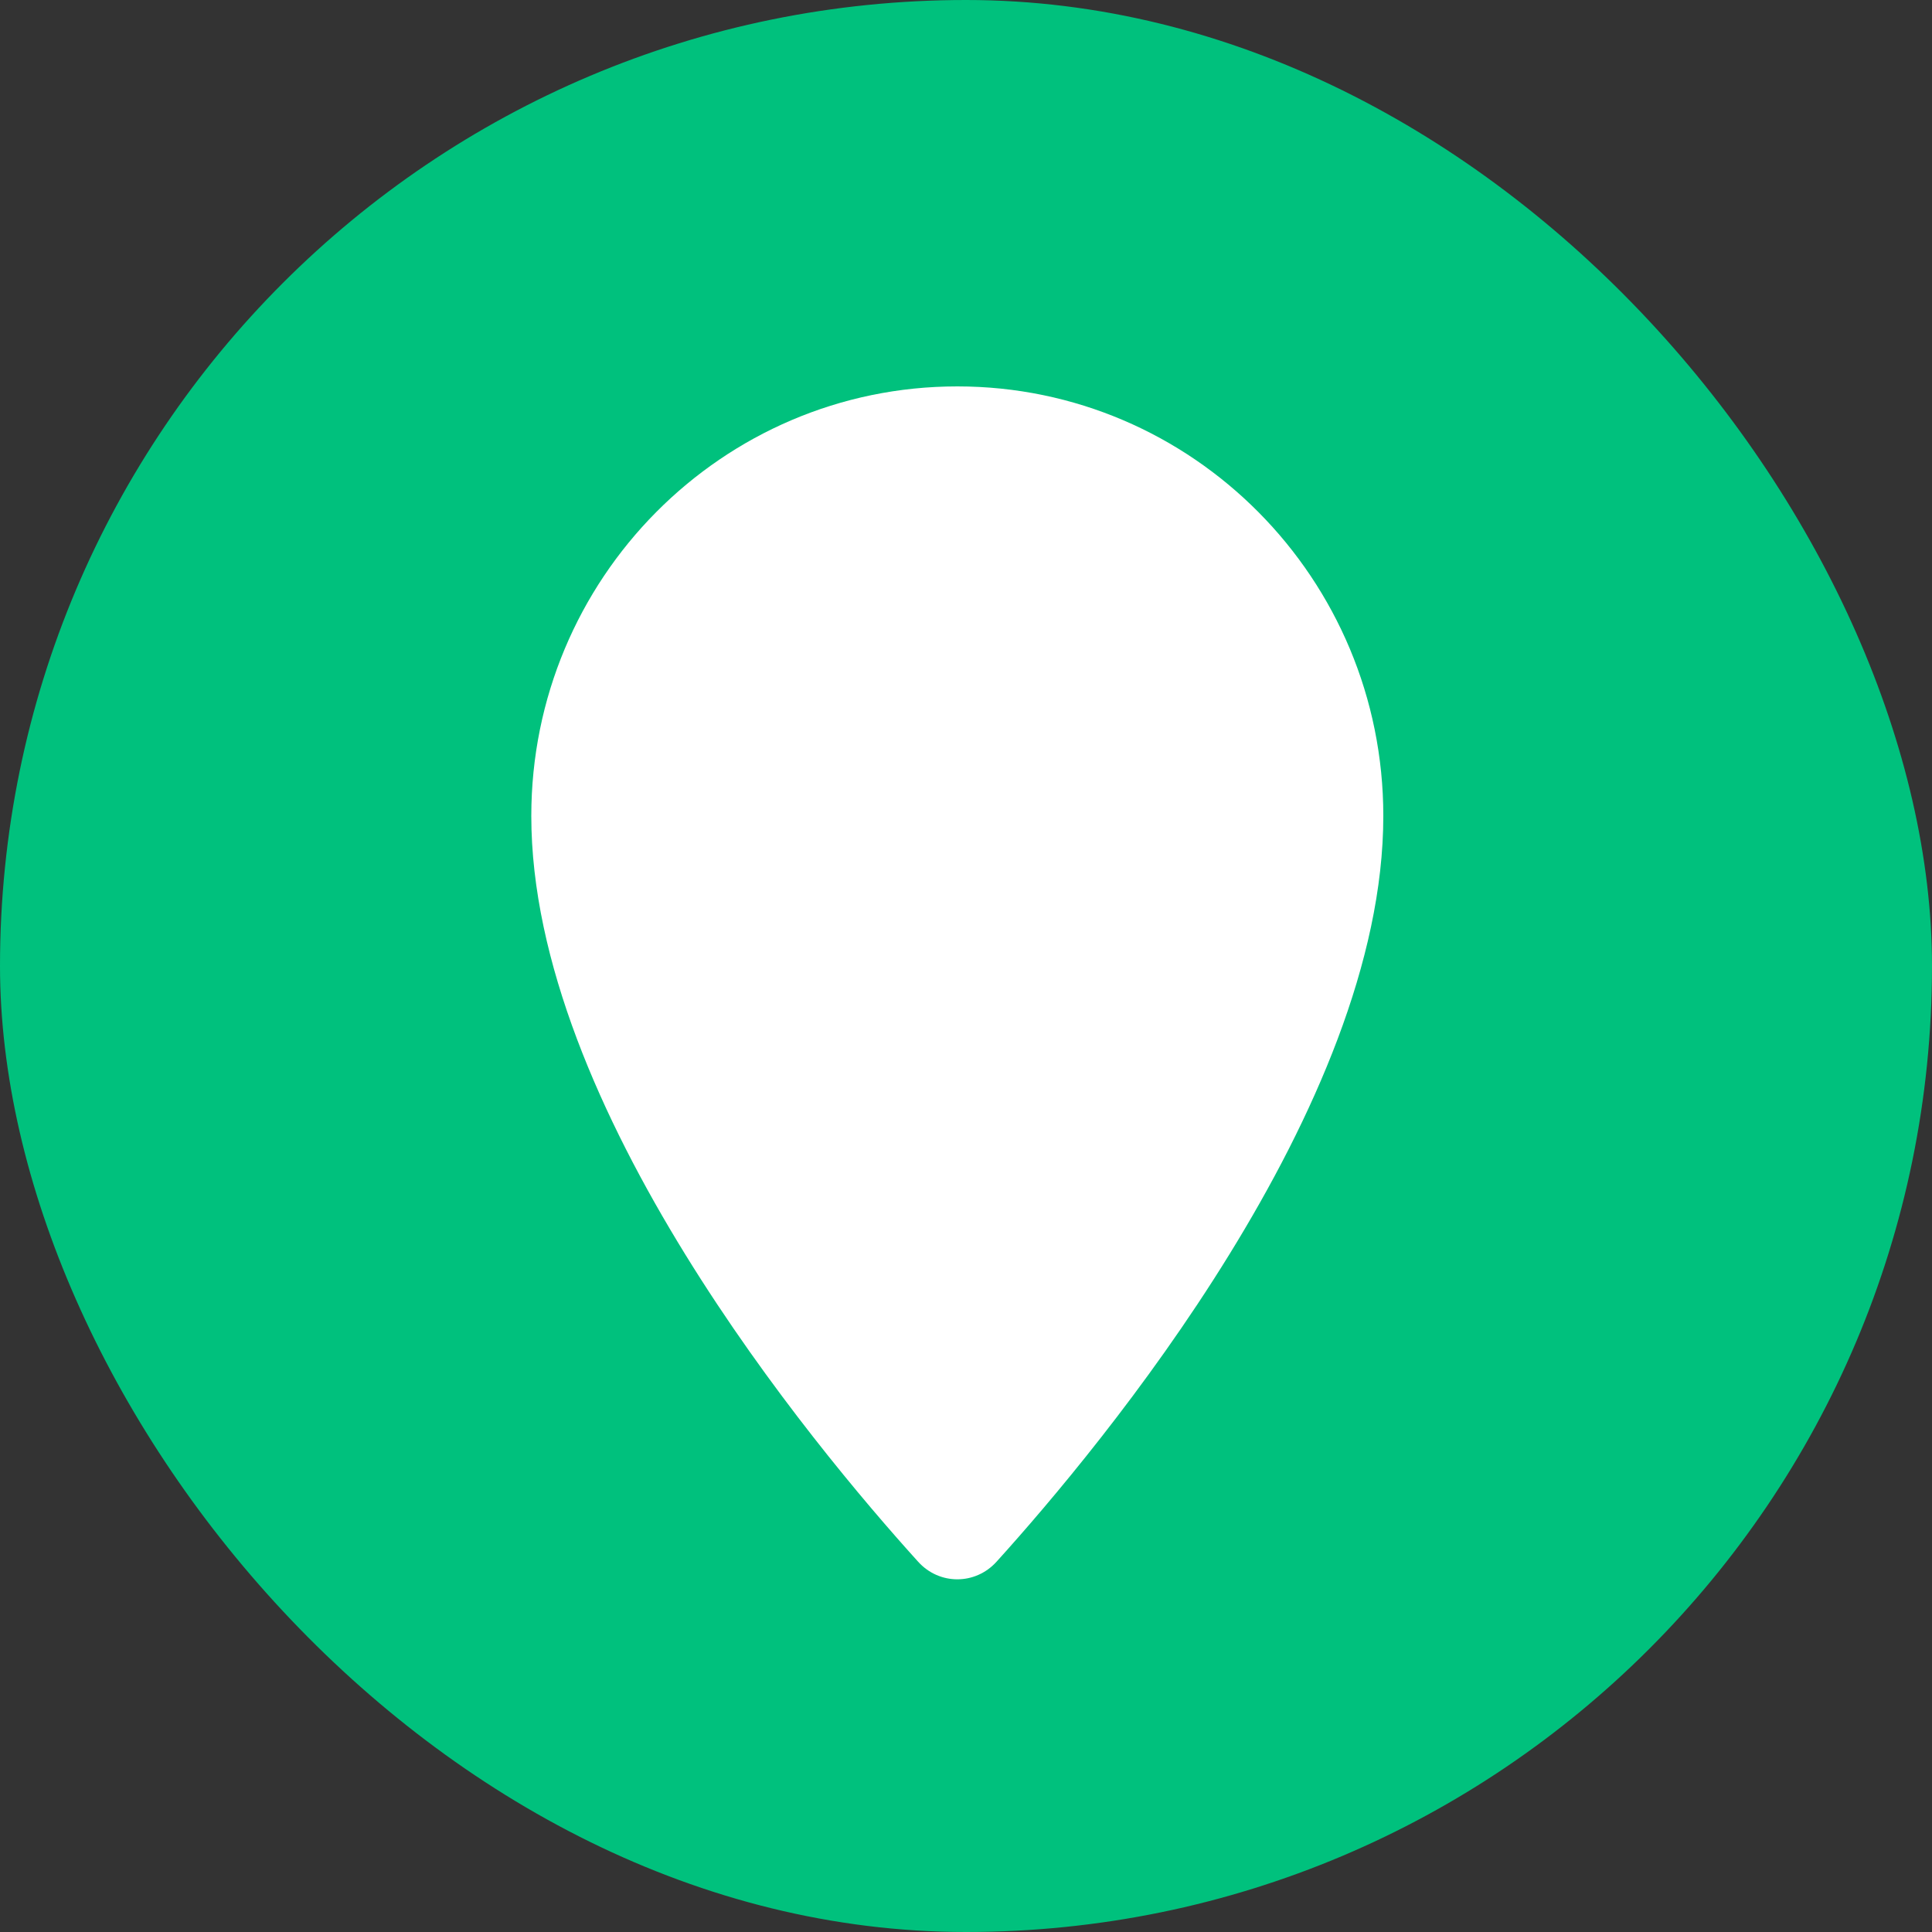 <svg width="40" height="40" viewBox="0 0 40 40" fill="none" xmlns="http://www.w3.org/2000/svg">
<rect x="0" y="0" width="40" height="40" fill="#333333" stroke="none"/>
<rect width="40" height="40" rx="20" fill="#00C17D"/>
<path fillRule="evenodd" clipRule="evenodd" d="M20.631 32.335C22.811 29.925 28.64 22.92 28.64 16.894C28.64 11.982 24.691 8 19.82 8C14.949 8 11 11.982 11 16.894C11 22.92 16.829 29.925 19.01 32.335C19.448 32.819 20.192 32.819 20.631 32.335ZM19.82 20.6C21.908 20.6 23.6 18.908 23.6 16.82C23.6 14.732 21.908 13.04 19.82 13.04C17.732 13.04 16.04 14.732 16.04 16.82C16.04 18.908 17.732 20.6 19.82 20.6Z" fill="white"/>
</svg>

